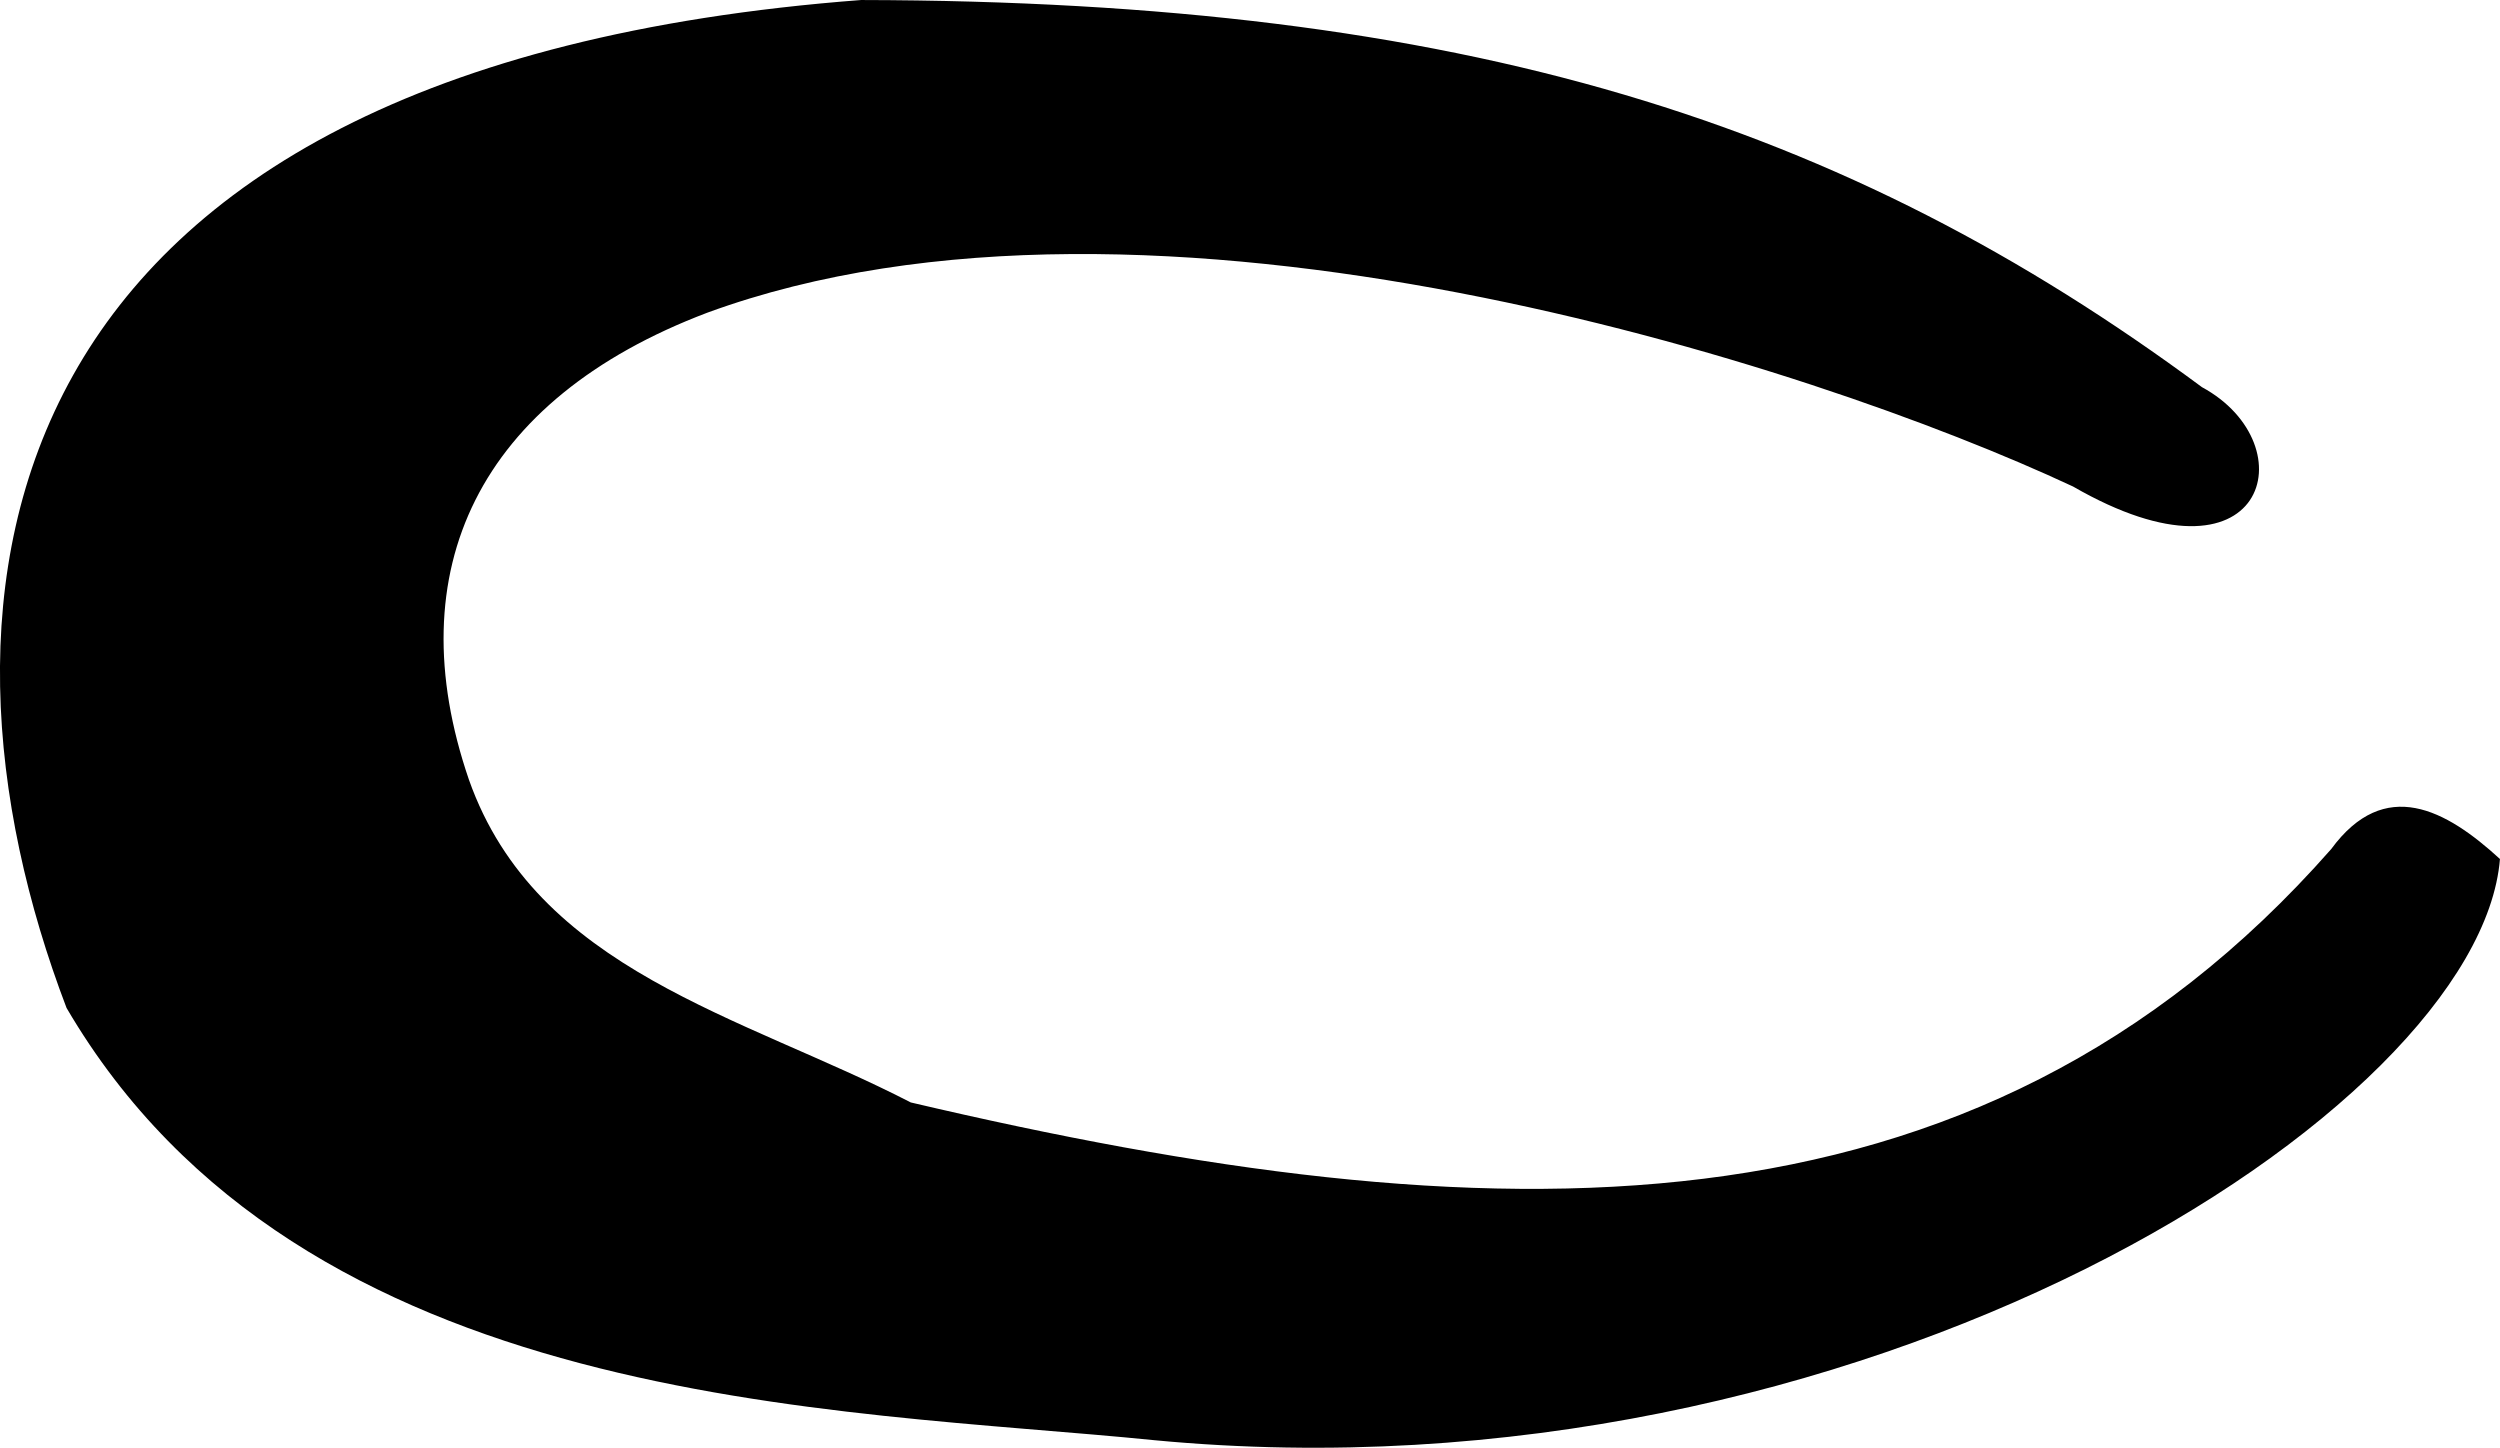 <svg width="67.121" height="38.87" viewBox="0 0 50.341 29.152" xmlns="http://www.w3.org/2000/svg"><path style="fill:#000;fill-opacity:1;fill-rule:nonzero;stroke:none" d="M160.824 848.773c2.14 1.16 1.297 4.247-2.597 2-5.27-2.464-18.559-6.773-27.5-3.5-4.61 1.747-6.247 5.184-4.801 9.403 1.36 3.851 5.508 4.75 8.898 6.5 11.63 2.734 21.418 3.062 28.602-5.102 1.078-1.469 2.312-.797 3.398.2-.414 5.058-12.824 13.058-27.097 11.703-6.395-.645-17.153-.59-21.903-8.704-3.156-8.273-1.824-18.941 16-20.296 12.176.023 19.793 2.46 27 7.796" transform="translate(-116.484 -840.977)"/></svg>
